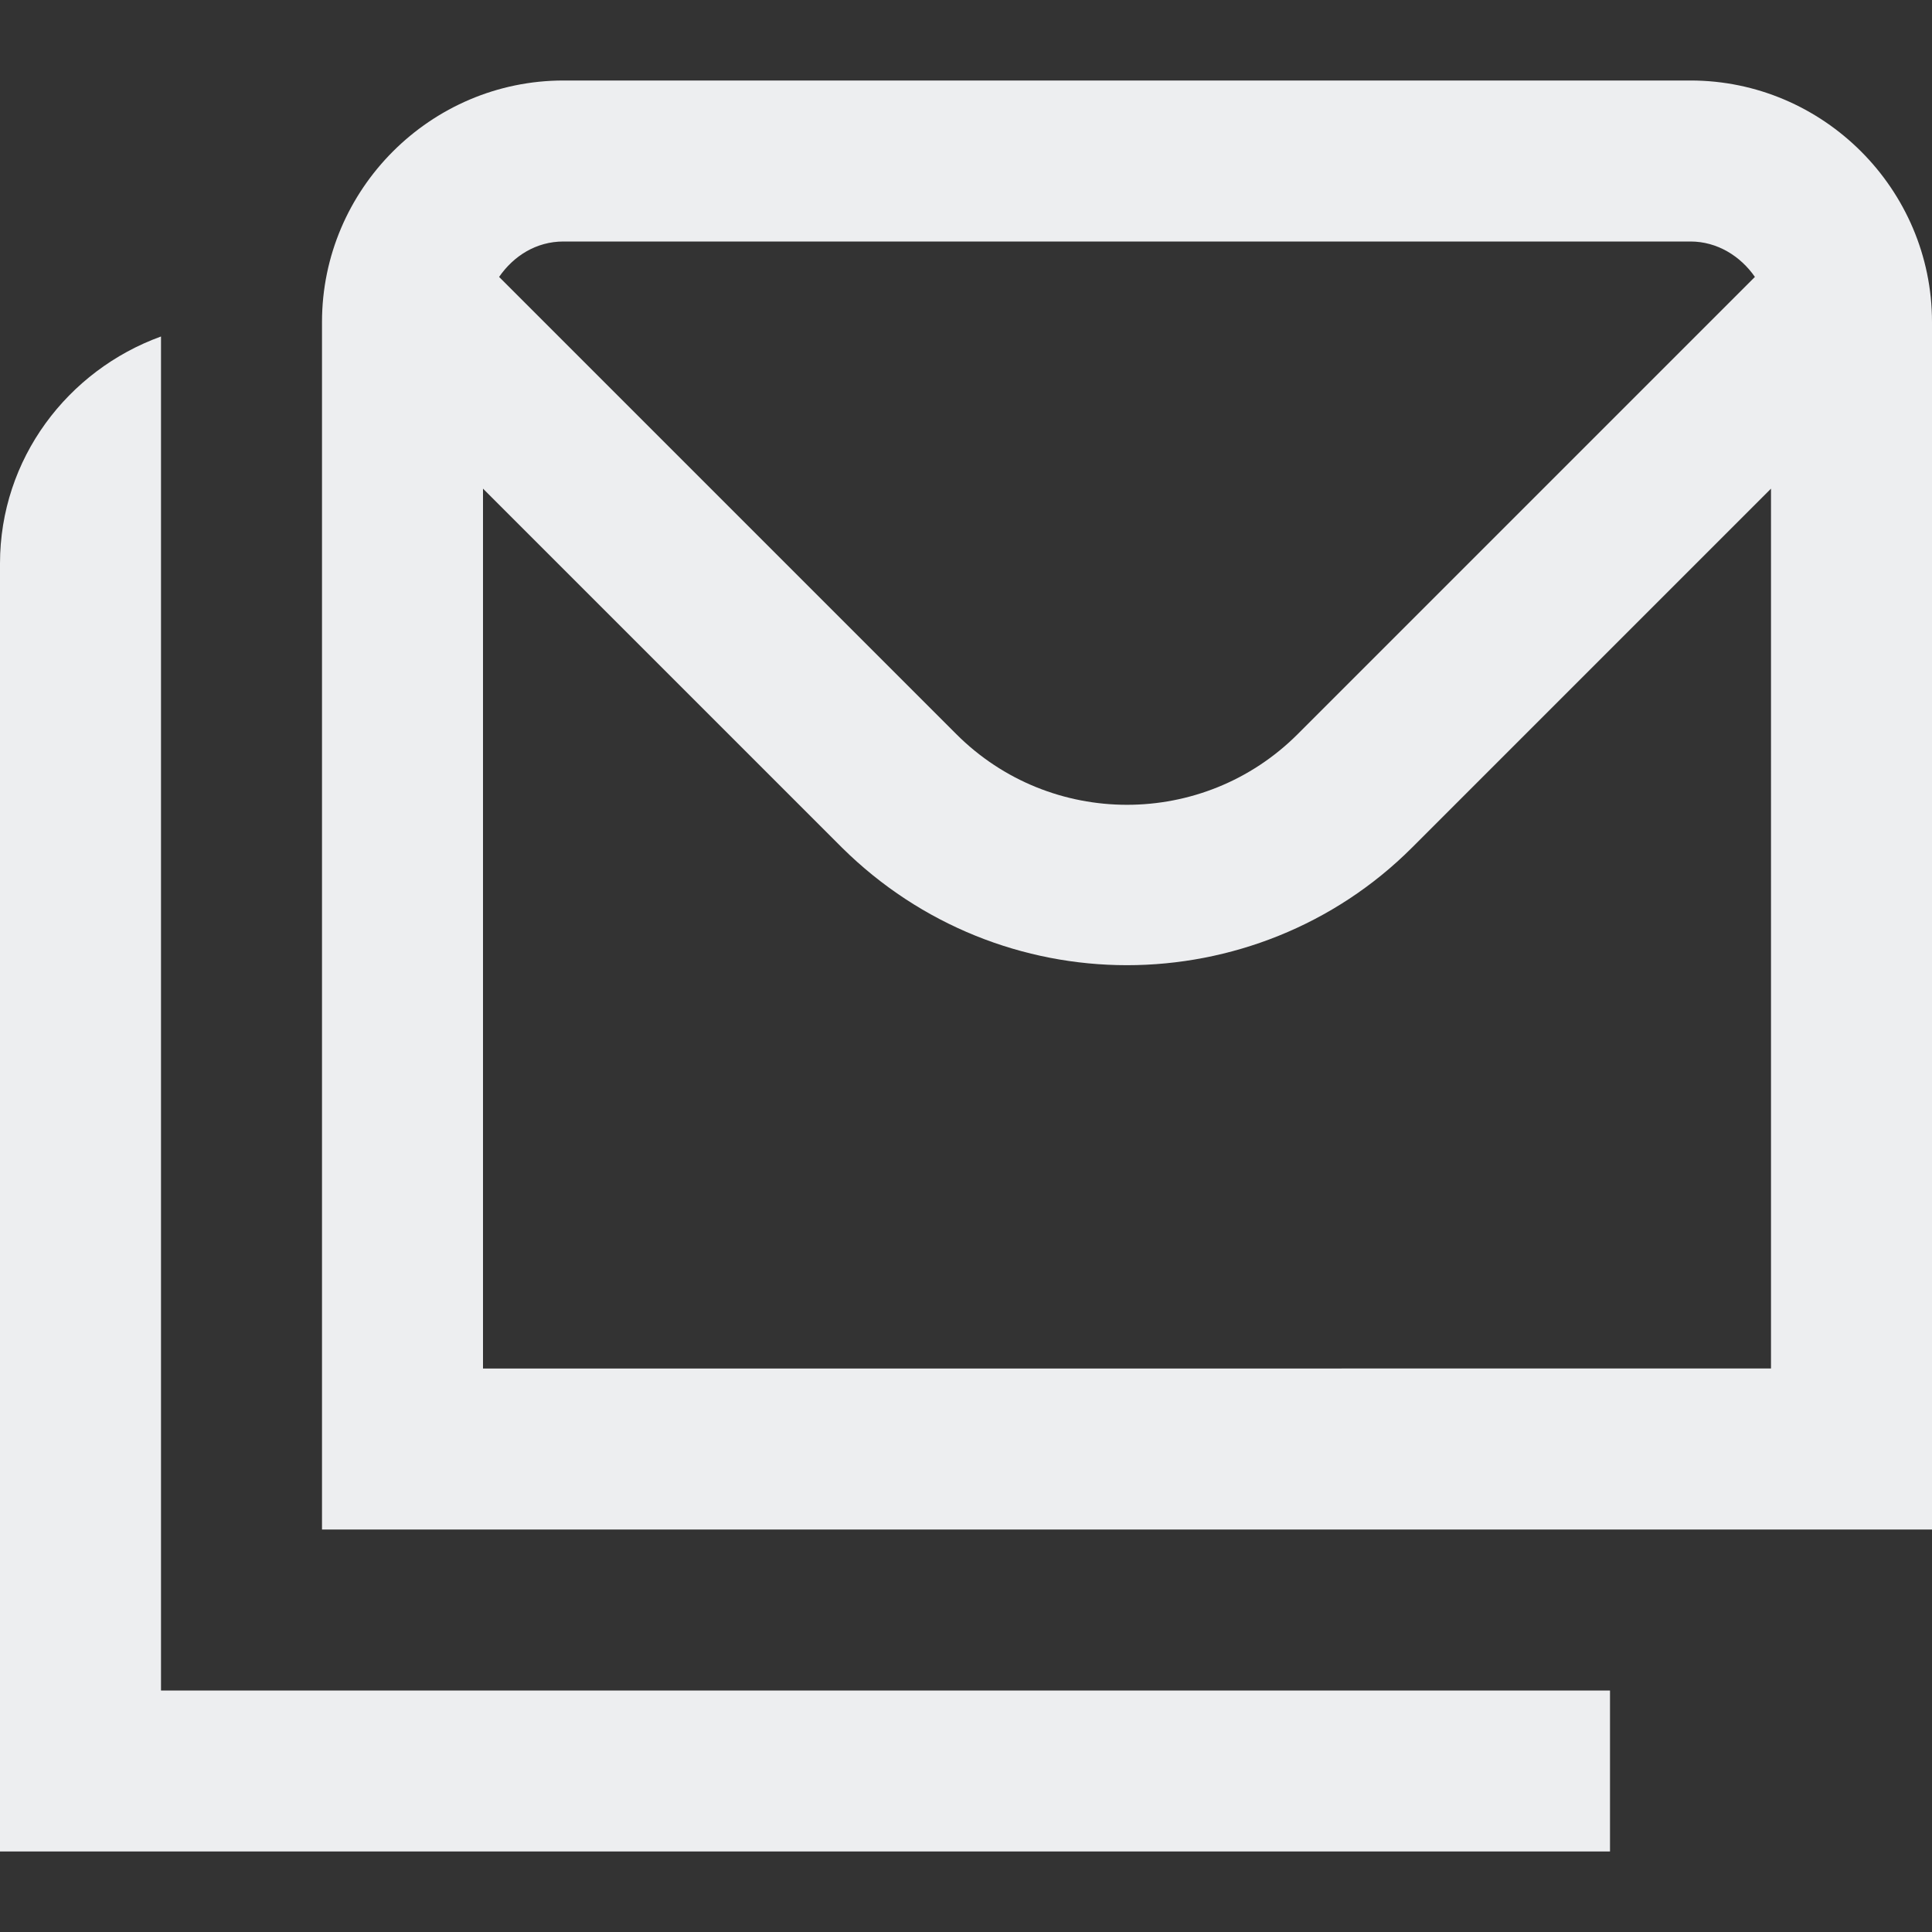 <?xml version="1.0" encoding="UTF-8"?>
<svg xmlns="http://www.w3.org/2000/svg" id="Layer_1" data-name="Layer 1" viewBox="0 0 24 24"
    width="18" height="18">
    <rect x="0" y="0" width="24" height="24" fill="#333333" stroke="none"/>
    <defs>
        <style>
          .cls-1 {
            fill: #edeef0;
          }
        </style>
      </defs>
    <path
       class="cls-1" d="M2,21H20v2H0V7c0-1.3,.84-2.4,2-2.82V21ZM24,4v15H4V4c0-1.65,1.35-3,3-3h14c1.65,0,3,1.35,3,3ZM6.2,3.44l5.68,5.68c1.17,1.17,3.07,1.17,4.24,0l5.68-5.68c-.18-.26-.47-.44-.8-.44H7c-.34,0-.62,.18-.8,.44Zm15.8,13.56V6.07l-4.46,4.46c-.97,.97-2.26,1.46-3.54,1.46s-2.56-.49-3.54-1.46L6,6.07v10.93H22Z" />
</svg>
